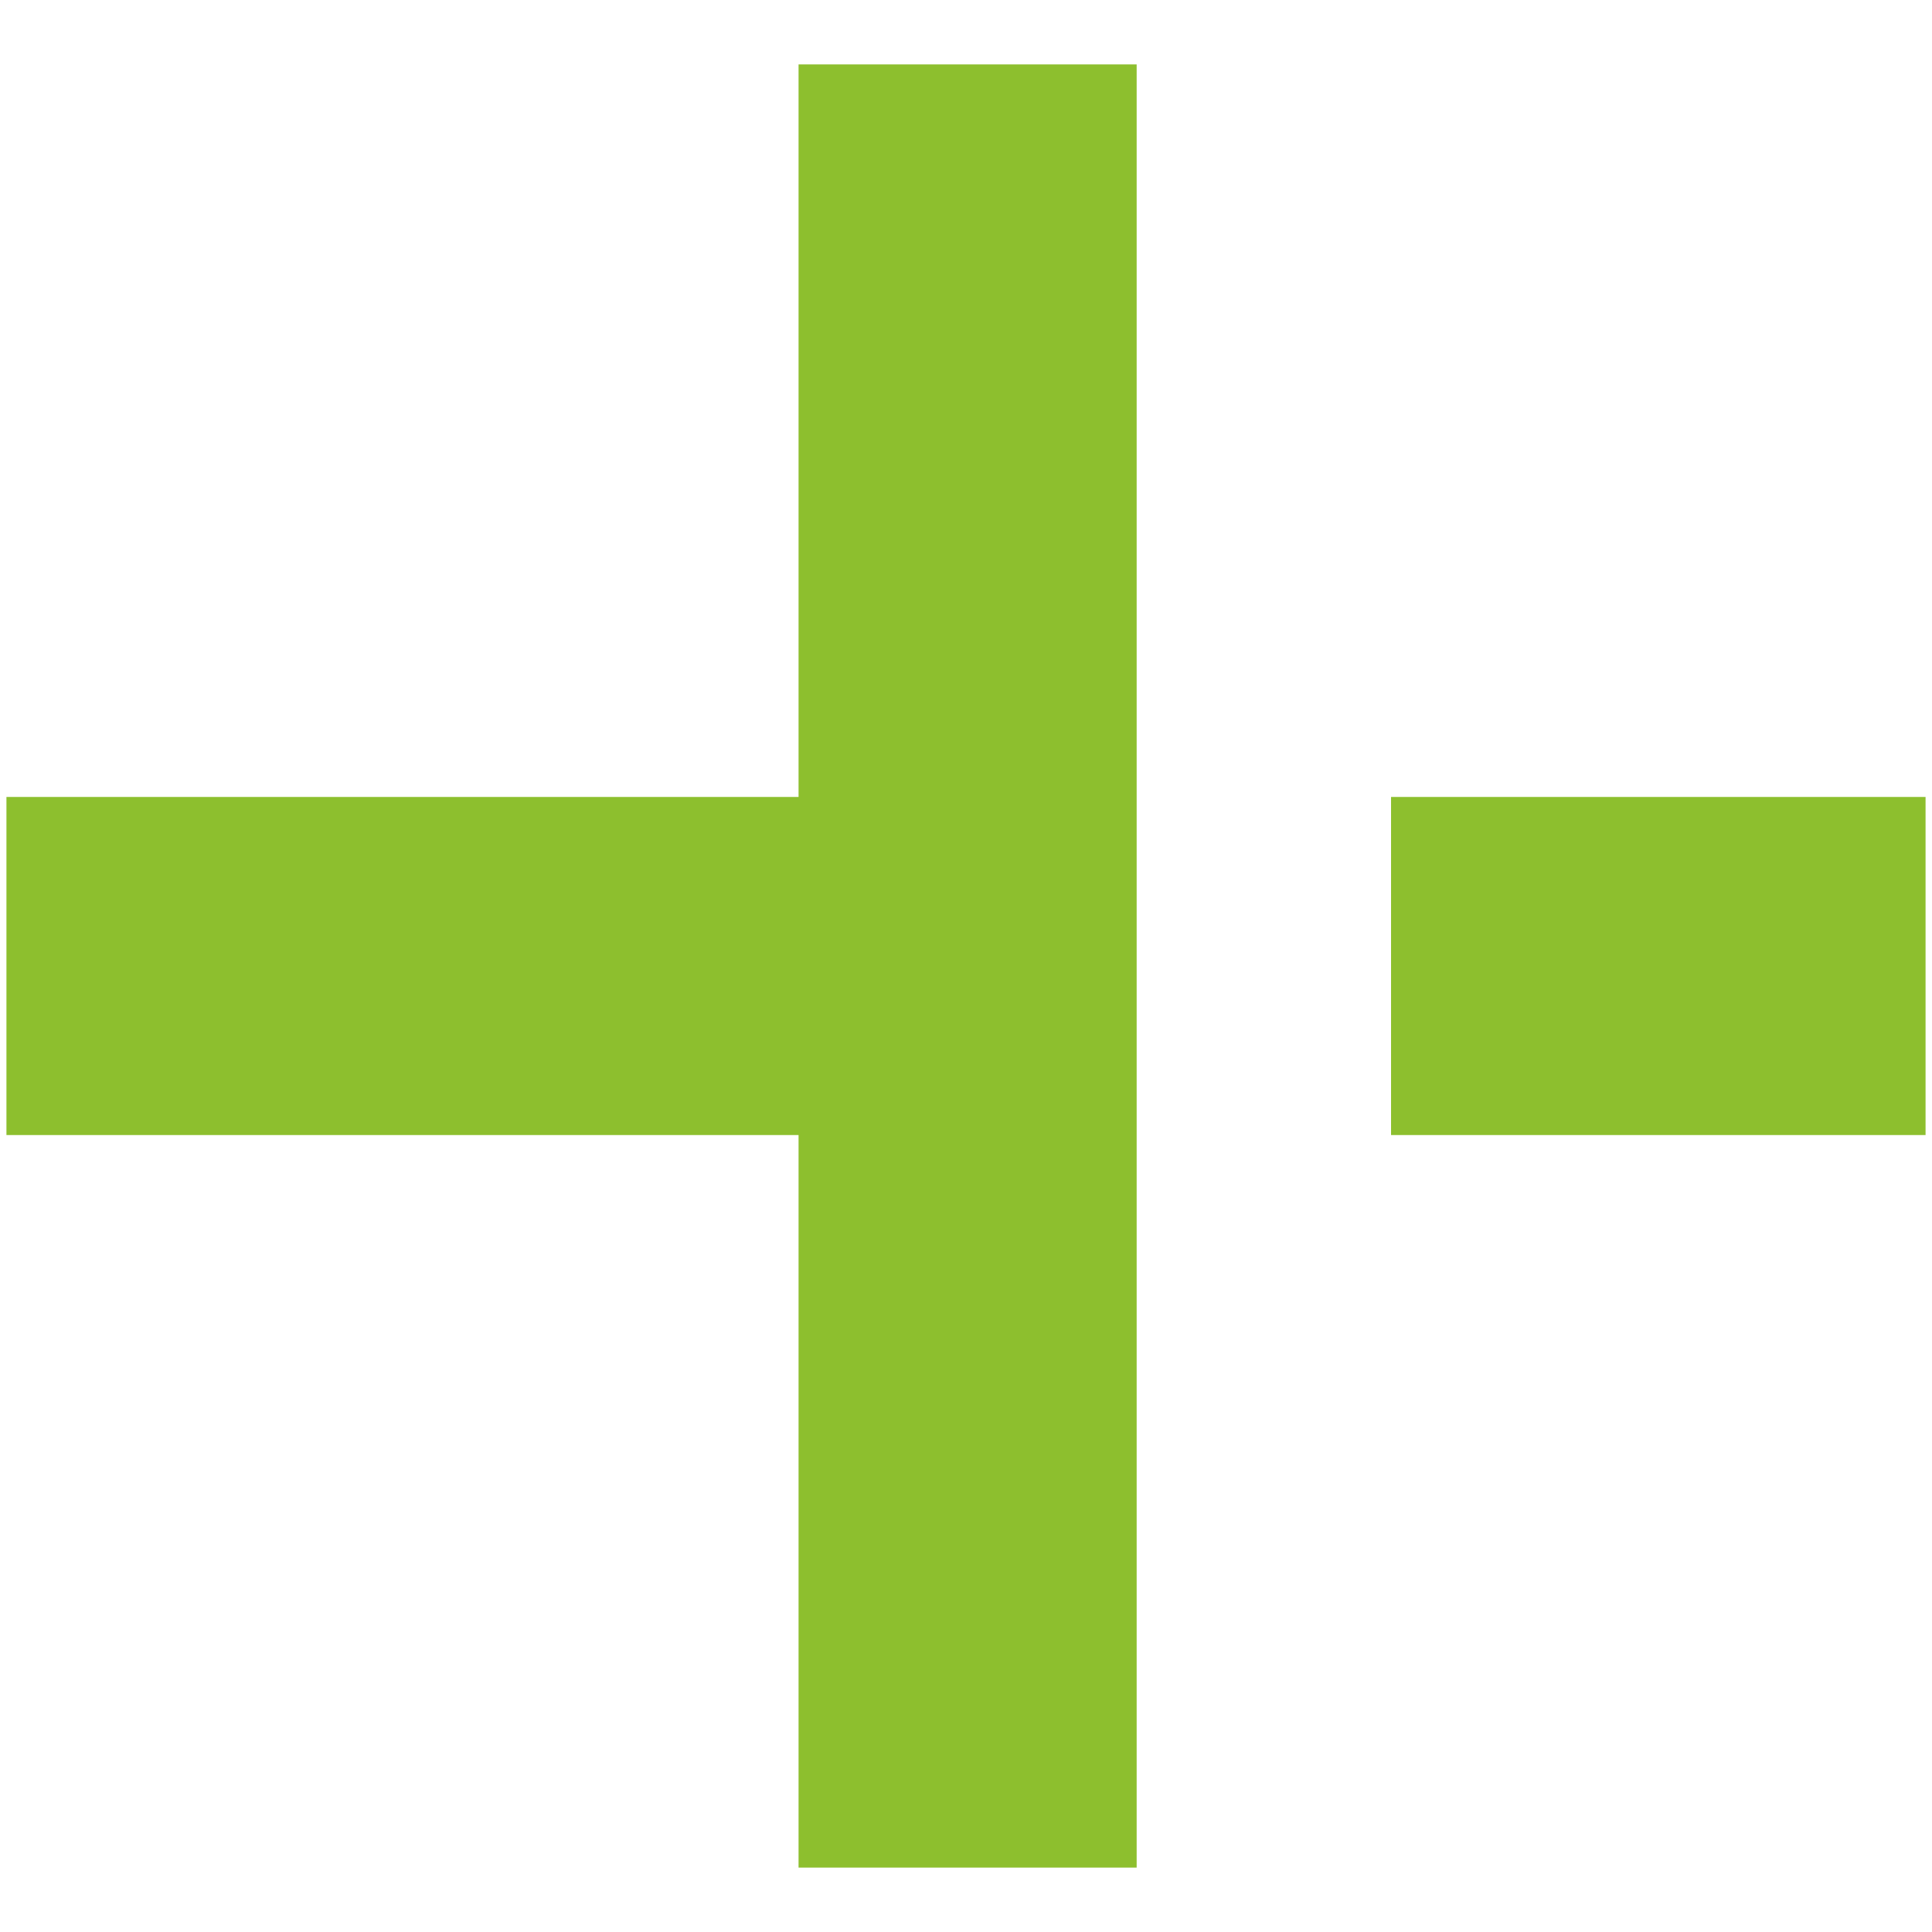 <?xml version="1.0" encoding="utf-8"?>
<!-- Generator: Adobe Illustrator 26.0.1, SVG Export Plug-In . SVG Version: 6.00 Build 0)  -->
<svg version="1.1" id="Layer_1" xmlns="http://www.w3.org/2000/svg" xmlns:xlink="http://www.w3.org/1999/xlink" x="0px" y="0px"
	 viewBox="0 0 12 12" style="enable-background:new 0 0 12 12;" xml:space="preserve">
<style type="text/css">
	.st0{fill:#8DBF2E;}
</style>
<g>
	<rect x="4.96" y="0.4" class="st0" width="2.1" height="11.2"/>
	<rect x="8.64" y="4.95" class="st0" width="3.32" height="2.1"/>
	<rect x="0.04" y="4.95" class="st0" width="6.11" height="2.1"/>
</g>
</svg>
